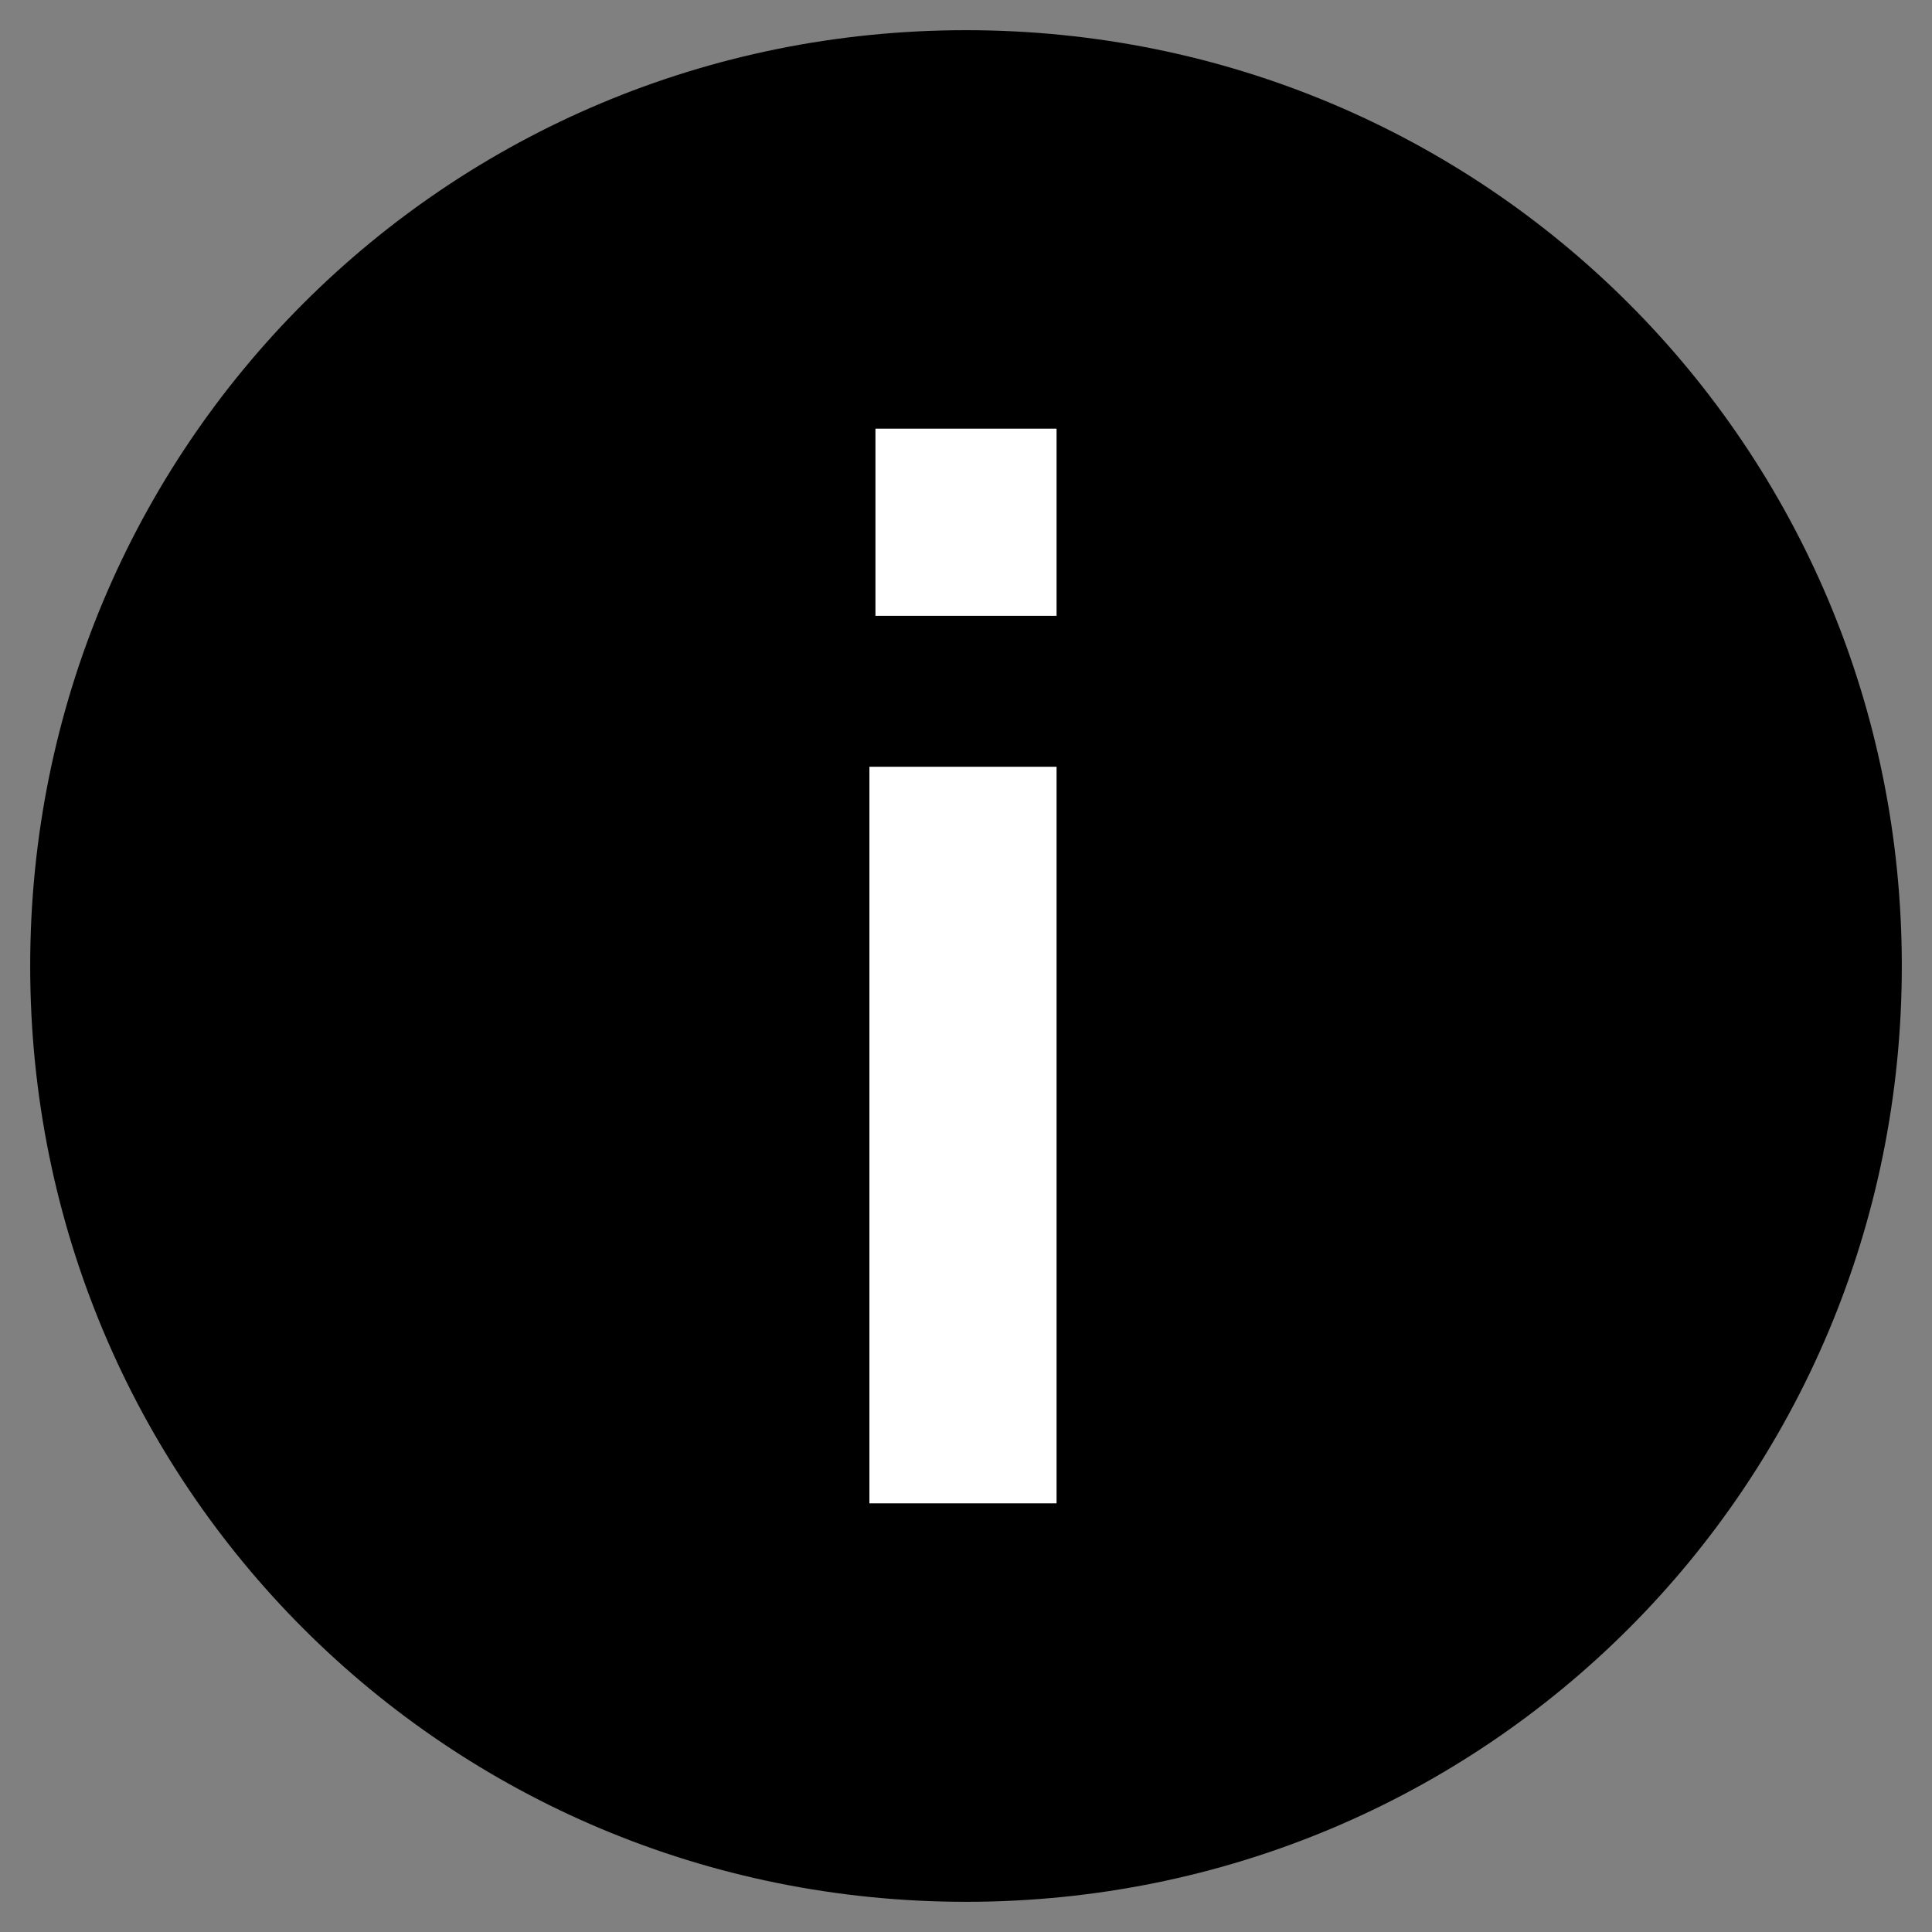 <svg xmlns="http://www.w3.org/2000/svg" viewBox="0 0 32 32" width="32" height="32"><rect x="0" y="0" width="32" height="32" fill="#808080" stroke="none"/><path d="M16 31.5C7.4 31.5.5 24.6.5 16S7.4.5 16 .5 31.5 7.4 31.5 16 24.6 31.5 16 31.5"/><path d="M14.5 7.1h3v3.1h-3zm3 17.8h-3.1V12.7h3.1z" style="fill:#fff"/></svg>
